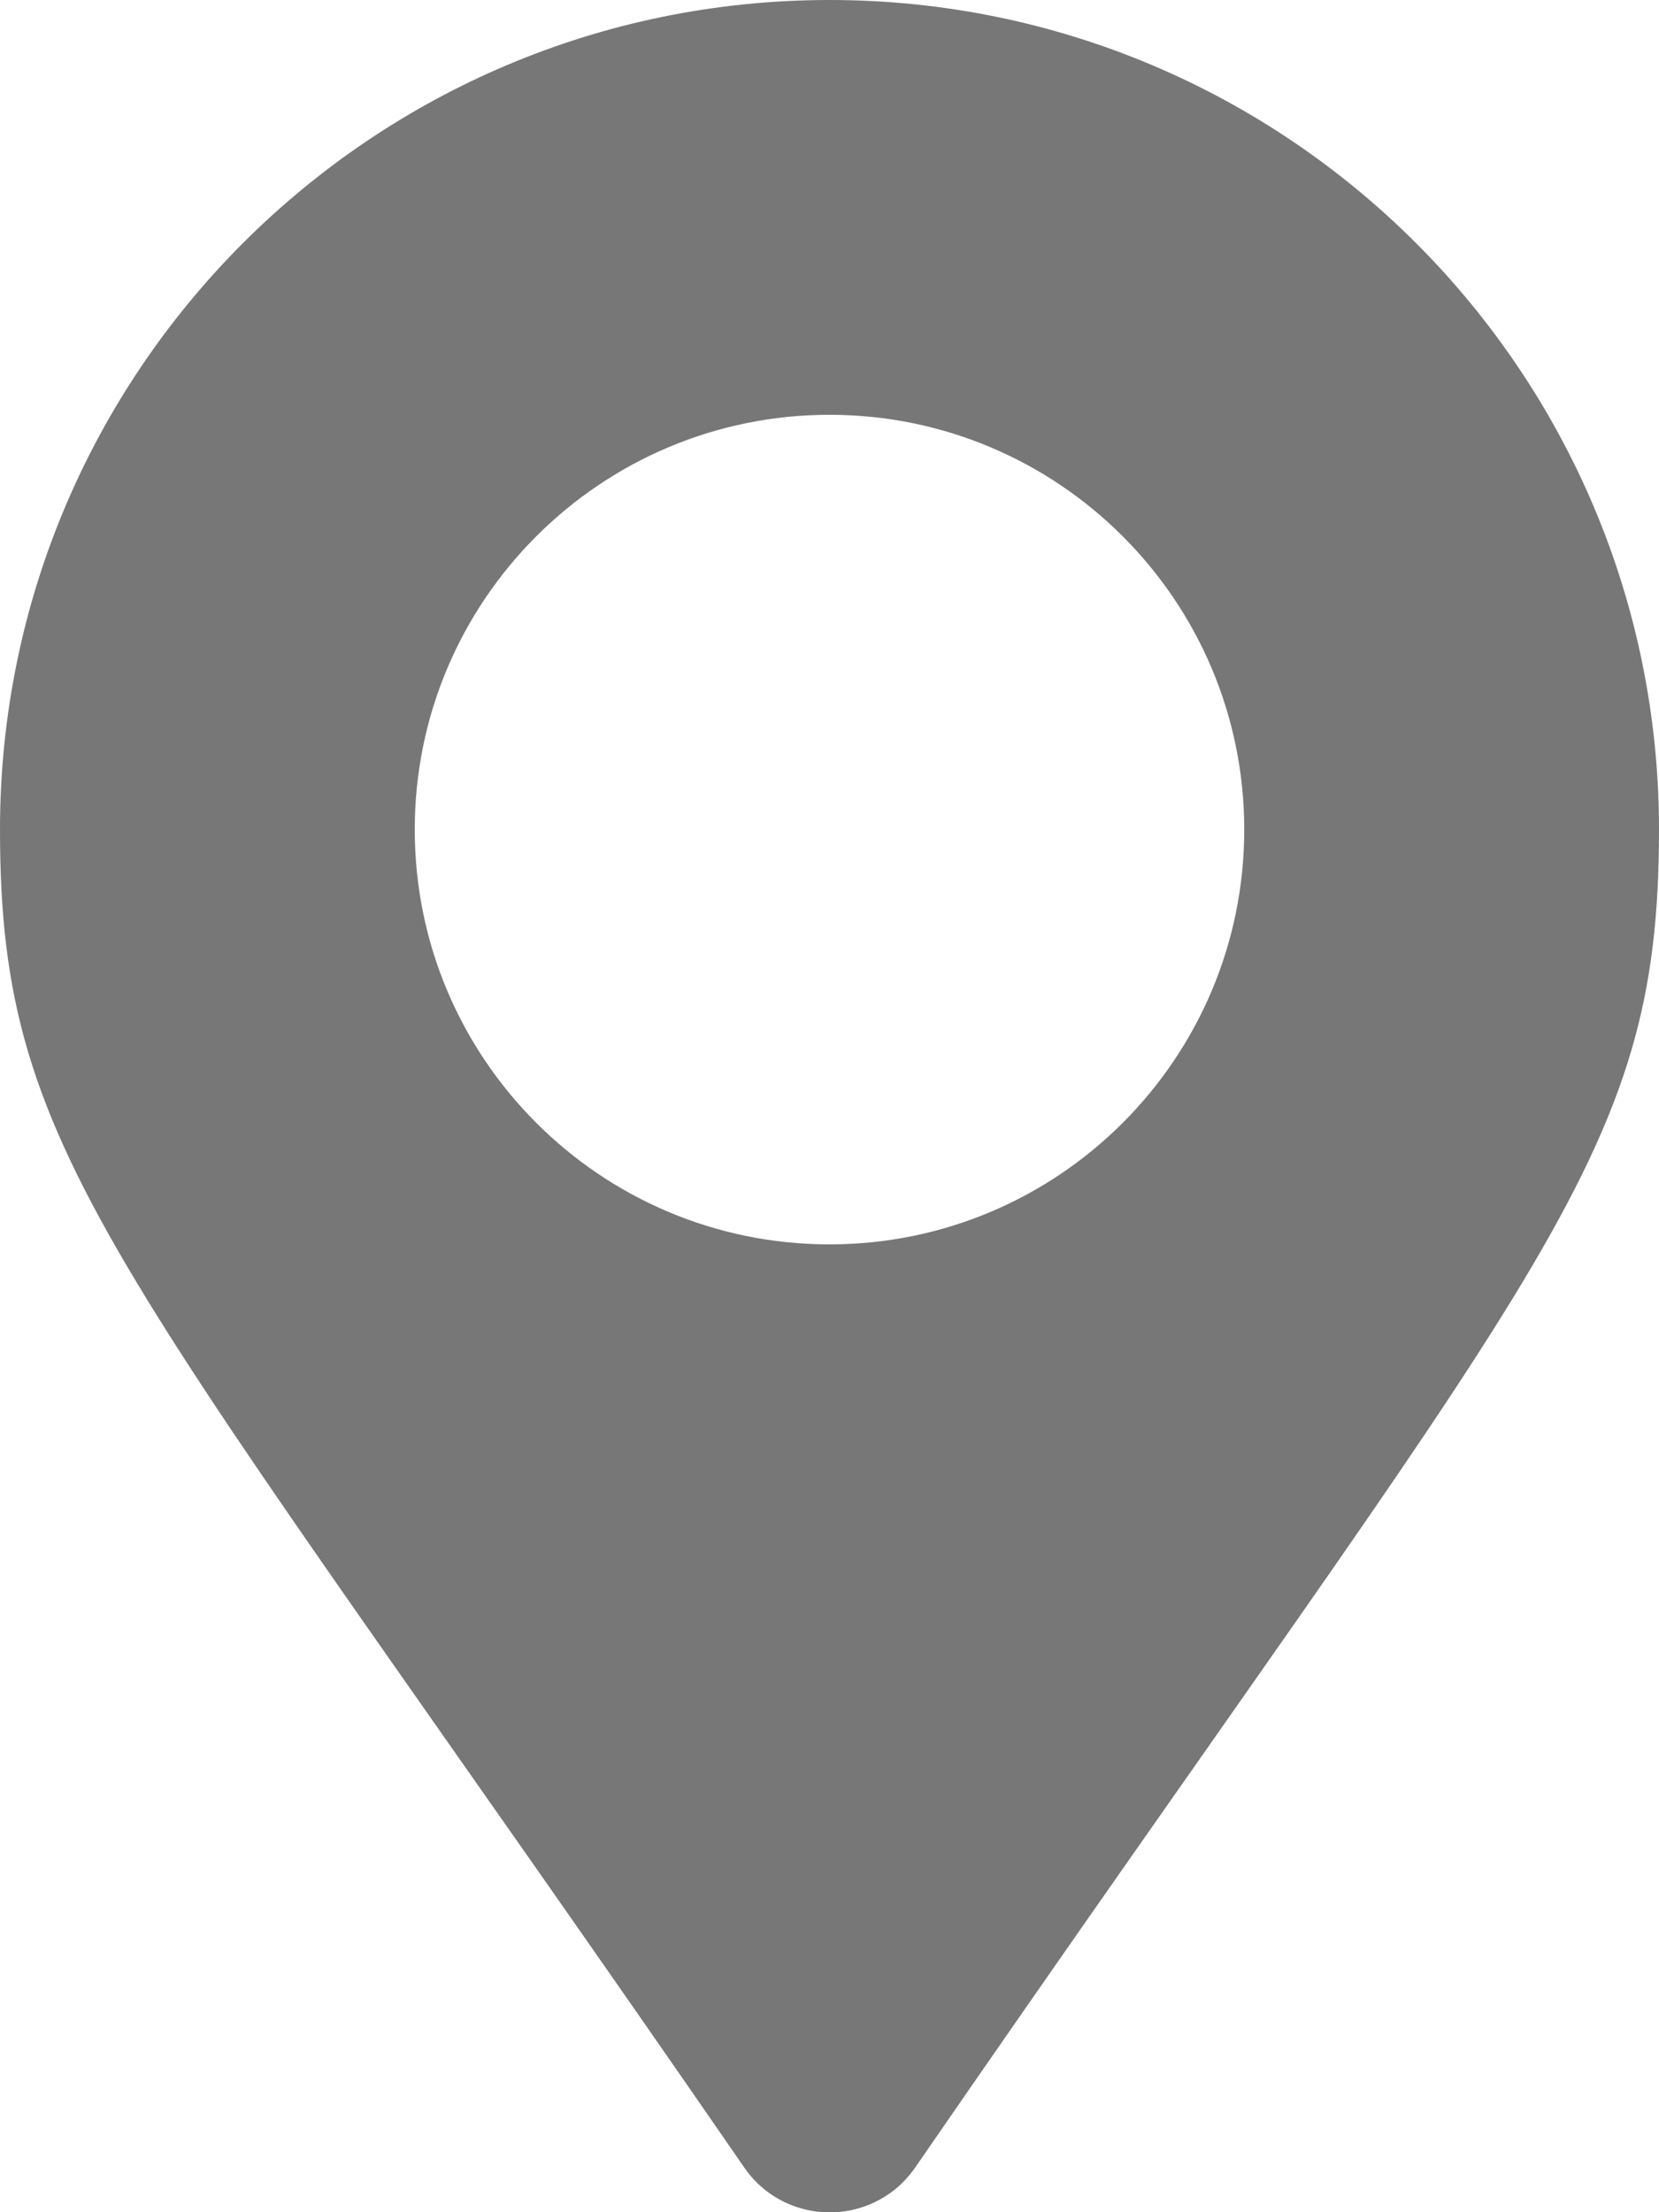 <?xml version="1.0" encoding="utf-8"?>
<!-- Generator: Adobe Illustrator 27.2.0, SVG Export Plug-In . SVG Version: 6.00 Build 0)  -->
<svg version="1.1" id="Layer_1" xmlns="http://www.w3.org/2000/svg" xmlns:xlink="http://www.w3.org/1999/xlink" x="0px" y="0px"
	 viewBox="0 0 384 512" style="enable-background:new 0 0 384 512;" xml:space="preserve">
<style type="text/css">
	.st0{fill:#777777;}
</style>
<path class="st0" d="M192,0C86,0,0,86,0,192c0,77.4,27,99,172.3,309.7c7.5,10.9,22.5,13.6,33.4,6.1c2.4-1.6,4.4-3.7,6.1-6.1
	C357,291,384,269.4,384,192C384,86,298,0,192,0z M192,288c-53,0-96-43-96-96s43-96,96-96s96,43,96,96S245,288,192,288z"/>
</svg>

